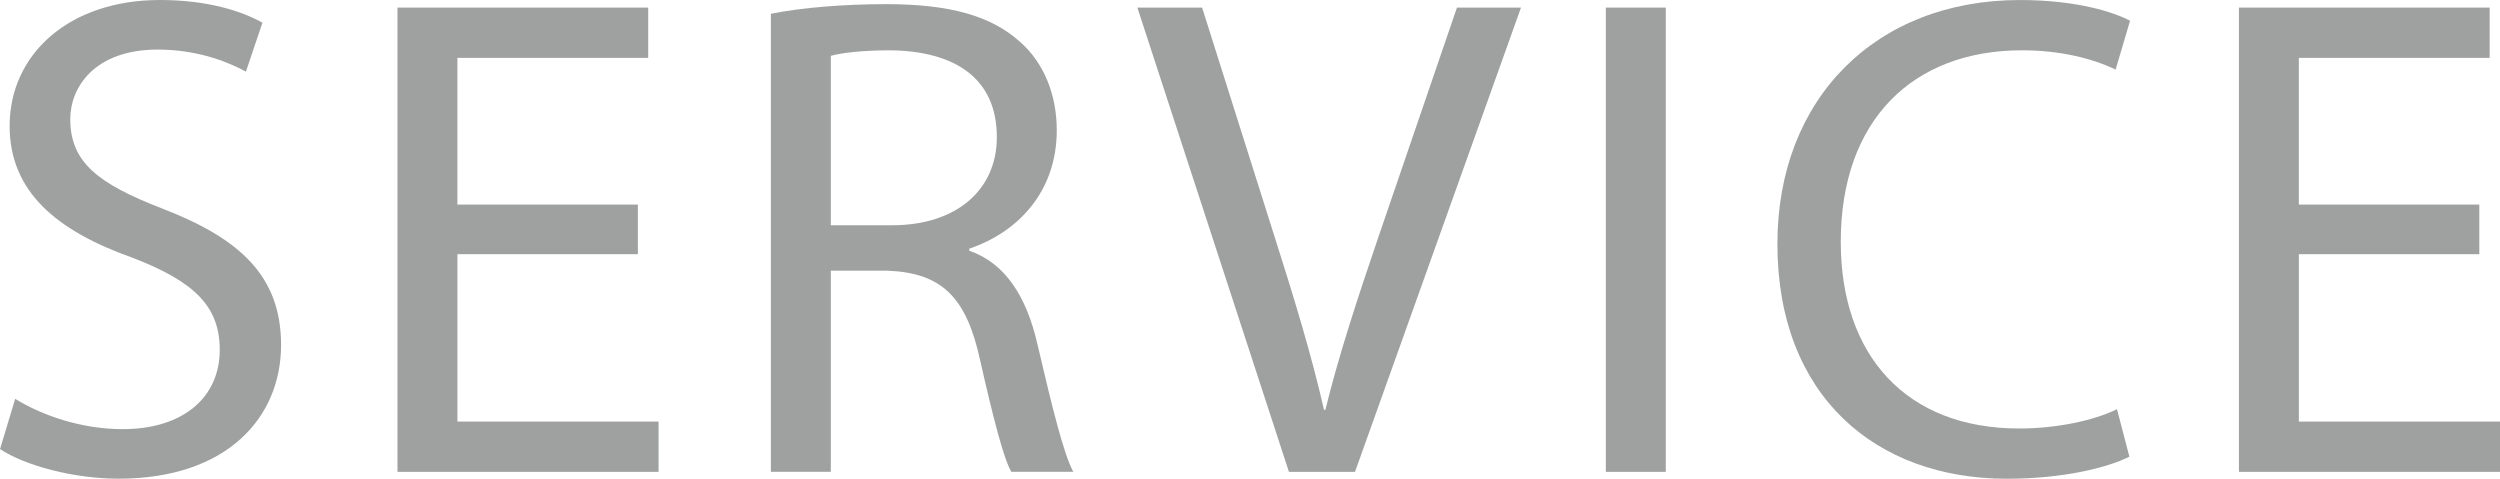 <?xml version="1.0" encoding="UTF-8"?><svg id="_レイヤー_2" xmlns="http://www.w3.org/2000/svg" viewBox="0 0 82.293 15.759"><defs><style>.cls-1{fill:#9fa0a0;}</style></defs><g id="_レイヤー_"><path class="cls-1" d="m.499,13.129c.884.544,2.177.997,3.537.997,2.018,0,3.197-1.065,3.197-2.607,0-1.428-.816-2.244-2.88-3.038C1.859,7.596.317,6.304.317,4.149.317,1.769,2.291,0,5.261,0c1.564,0,2.698.363,3.378.748l-.544,1.61c-.499-.272-1.52-.726-2.902-.726-2.086,0-2.88,1.247-2.88,2.29,0,1.429.93,2.132,3.039,2.947,2.585.998,3.9,2.245,3.9,4.49,0,2.357-1.746,4.398-5.351,4.398-1.474,0-3.084-.431-3.9-.975l.499-1.655Z"/><path class="cls-1" d="m20.998,8.367h-5.941v5.51h6.621v1.655h-8.594V.25h8.253v1.655h-6.281v4.829h5.941v1.633Z"/><path class="cls-1" d="m25.375.454c.998-.204,2.426-.318,3.787-.318,2.109,0,3.469.386,4.422,1.248.771.68,1.202,1.723,1.202,2.902,0,2.018-1.27,3.355-2.88,3.899v.068c1.179.408,1.882,1.496,2.245,3.084.499,2.131.861,3.604,1.179,4.194h-2.041c-.25-.431-.589-1.746-1.021-3.65-.454-2.109-1.27-2.902-3.061-2.971h-1.859v6.621h-1.973V.454Zm1.973,6.961h2.018c2.109,0,3.447-1.156,3.447-2.902,0-1.973-1.429-2.835-3.515-2.857-.952,0-1.633.091-1.95.182v5.578Z"/><path class="cls-1" d="m42.428,15.532L37.439.25h2.131l2.381,7.527c.658,2.063,1.224,3.923,1.632,5.714h.045c.431-1.769,1.066-3.695,1.746-5.691l2.585-7.55h2.108l-5.464,15.282h-2.177Z"/><path class="cls-1" d="m54.833.25v15.282h-1.973V.25h1.973Z"/><path class="cls-1" d="m70.093,15.033c-.726.363-2.177.726-4.036.726-4.308,0-7.55-2.721-7.55-7.731,0-4.785,3.242-8.027,7.981-8.027,1.904,0,3.106.408,3.628.681l-.476,1.609c-.749-.362-1.814-.635-3.084-.635-3.583,0-5.963,2.29-5.963,6.304,0,3.741,2.154,6.145,5.873,6.145,1.202,0,2.426-.249,3.22-.635l.408,1.564Z"/><path class="cls-1" d="m81.613,8.367h-5.941v5.51h6.621v1.655h-8.594V.25h8.253v1.655h-6.281v4.829h5.941v1.633Z"/></g></svg>